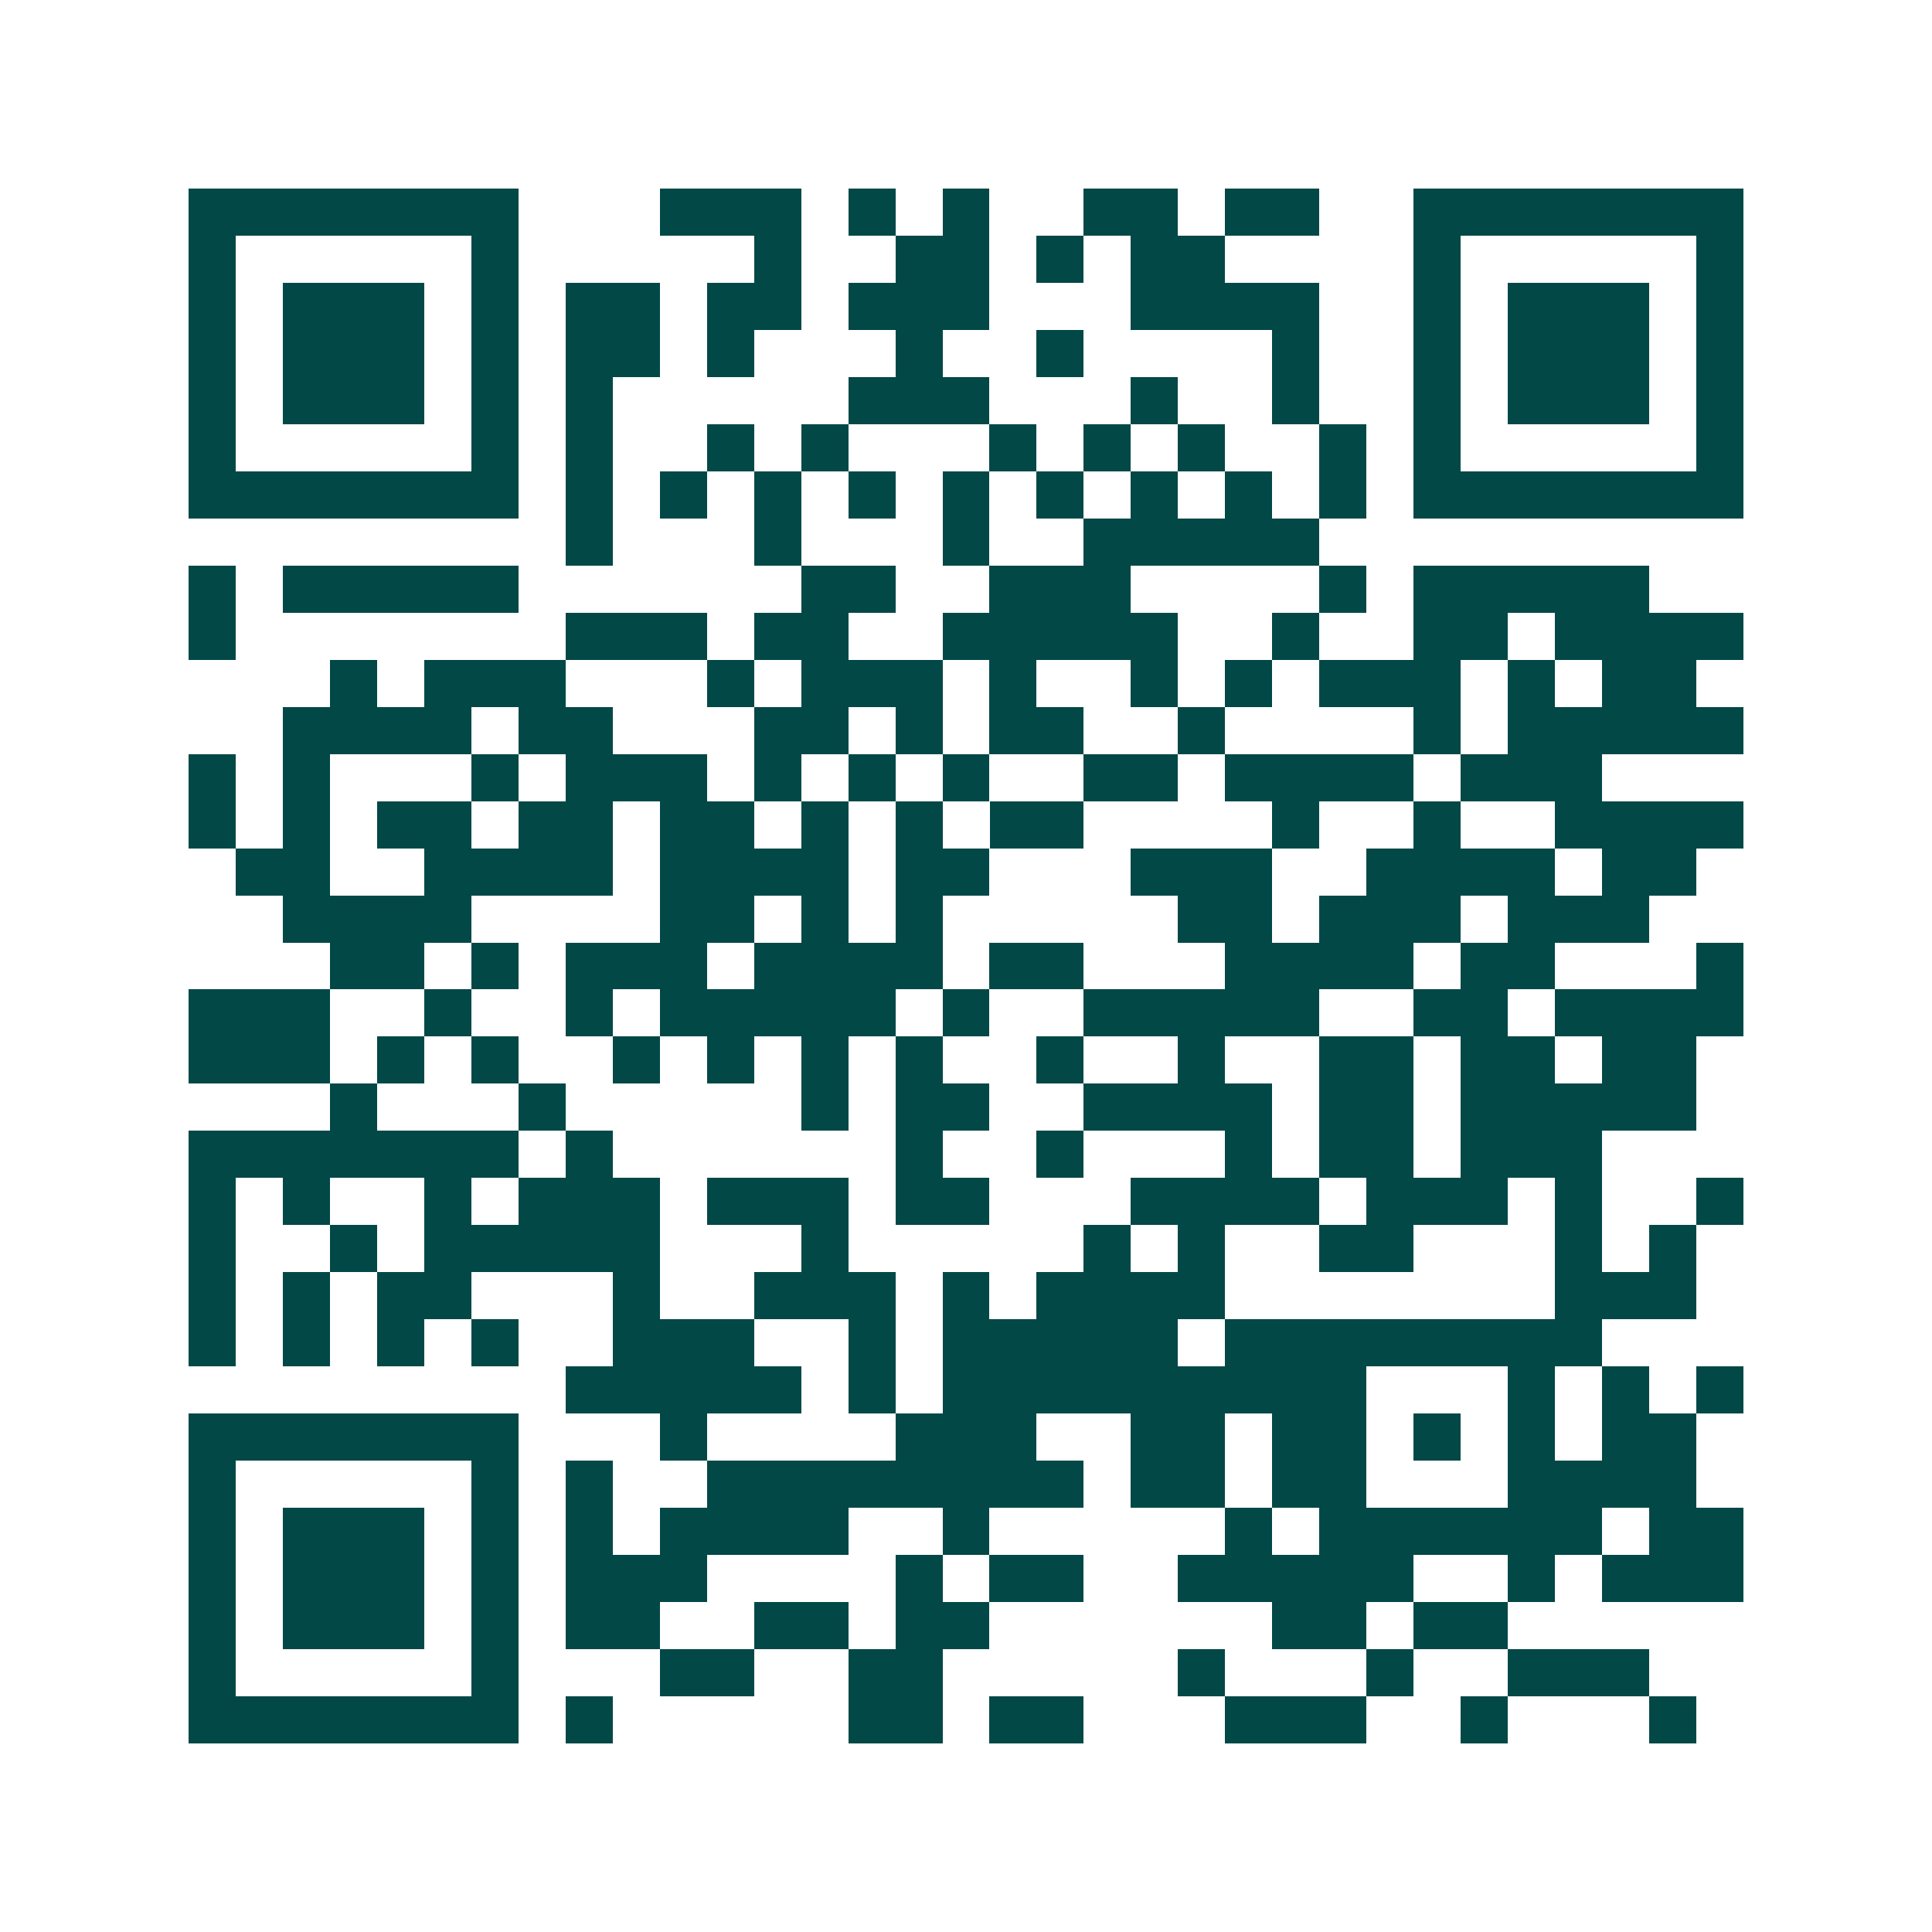 <svg xmlns="http://www.w3.org/2000/svg" width="200" height="200" viewBox="0 0 41 41" shape-rendering="crispEdges"><path fill="#ffffff" d="M0 0h41v41H0z"/><path stroke="#014847" d="M4 4.5h7m3 0h3m1 0h1m1 0h1m2 0h2m1 0h2m2 0h7M4 5.5h1m5 0h1m5 0h1m2 0h2m1 0h1m1 0h2m4 0h1m5 0h1M4 6.5h1m1 0h3m1 0h1m1 0h2m1 0h2m1 0h3m3 0h4m2 0h1m1 0h3m1 0h1M4 7.5h1m1 0h3m1 0h1m1 0h2m1 0h1m3 0h1m2 0h1m4 0h1m2 0h1m1 0h3m1 0h1M4 8.5h1m1 0h3m1 0h1m1 0h1m5 0h3m3 0h1m2 0h1m2 0h1m1 0h3m1 0h1M4 9.5h1m5 0h1m1 0h1m2 0h1m1 0h1m3 0h1m1 0h1m1 0h1m2 0h1m1 0h1m5 0h1M4 10.5h7m1 0h1m1 0h1m1 0h1m1 0h1m1 0h1m1 0h1m1 0h1m1 0h1m1 0h1m1 0h7M12 11.5h1m3 0h1m3 0h1m2 0h5M4 12.5h1m1 0h5m6 0h2m2 0h3m4 0h1m1 0h5M4 13.5h1m7 0h3m1 0h2m2 0h5m2 0h1m2 0h2m1 0h4M7 14.5h1m1 0h3m3 0h1m1 0h3m1 0h1m2 0h1m1 0h1m1 0h3m1 0h1m1 0h2M6 15.5h4m1 0h2m3 0h2m1 0h1m1 0h2m2 0h1m4 0h1m1 0h5M4 16.5h1m1 0h1m3 0h1m1 0h3m1 0h1m1 0h1m1 0h1m2 0h2m1 0h4m1 0h3M4 17.5h1m1 0h1m1 0h2m1 0h2m1 0h2m1 0h1m1 0h1m1 0h2m4 0h1m2 0h1m2 0h4M5 18.5h2m2 0h4m1 0h4m1 0h2m3 0h3m2 0h4m1 0h2M6 19.5h4m4 0h2m1 0h1m1 0h1m5 0h2m1 0h3m1 0h3M7 20.5h2m1 0h1m1 0h3m1 0h4m1 0h2m3 0h4m1 0h2m3 0h1M4 21.5h3m2 0h1m2 0h1m1 0h5m1 0h1m2 0h5m2 0h2m1 0h4M4 22.5h3m1 0h1m1 0h1m2 0h1m1 0h1m1 0h1m1 0h1m2 0h1m2 0h1m2 0h2m1 0h2m1 0h2M7 23.5h1m3 0h1m5 0h1m1 0h2m2 0h4m1 0h2m1 0h5M4 24.5h7m1 0h1m6 0h1m2 0h1m3 0h1m1 0h2m1 0h3M4 25.5h1m1 0h1m2 0h1m1 0h3m1 0h3m1 0h2m3 0h4m1 0h3m1 0h1m2 0h1M4 26.5h1m2 0h1m1 0h5m3 0h1m5 0h1m1 0h1m2 0h2m3 0h1m1 0h1M4 27.5h1m1 0h1m1 0h2m3 0h1m2 0h3m1 0h1m1 0h4m7 0h3M4 28.5h1m1 0h1m1 0h1m1 0h1m2 0h3m2 0h1m1 0h5m1 0h8M12 29.5h5m1 0h1m1 0h9m3 0h1m1 0h1m1 0h1M4 30.5h7m3 0h1m4 0h3m2 0h2m1 0h2m1 0h1m1 0h1m1 0h2M4 31.5h1m5 0h1m1 0h1m2 0h8m1 0h2m1 0h2m3 0h4M4 32.5h1m1 0h3m1 0h1m1 0h1m1 0h4m2 0h1m5 0h1m1 0h6m1 0h2M4 33.5h1m1 0h3m1 0h1m1 0h3m4 0h1m1 0h2m2 0h5m2 0h1m1 0h3M4 34.5h1m1 0h3m1 0h1m1 0h2m2 0h2m1 0h2m6 0h2m1 0h2M4 35.5h1m5 0h1m3 0h2m2 0h2m5 0h1m3 0h1m2 0h3M4 36.5h7m1 0h1m5 0h2m1 0h2m3 0h3m2 0h1m3 0h1"/></svg>
